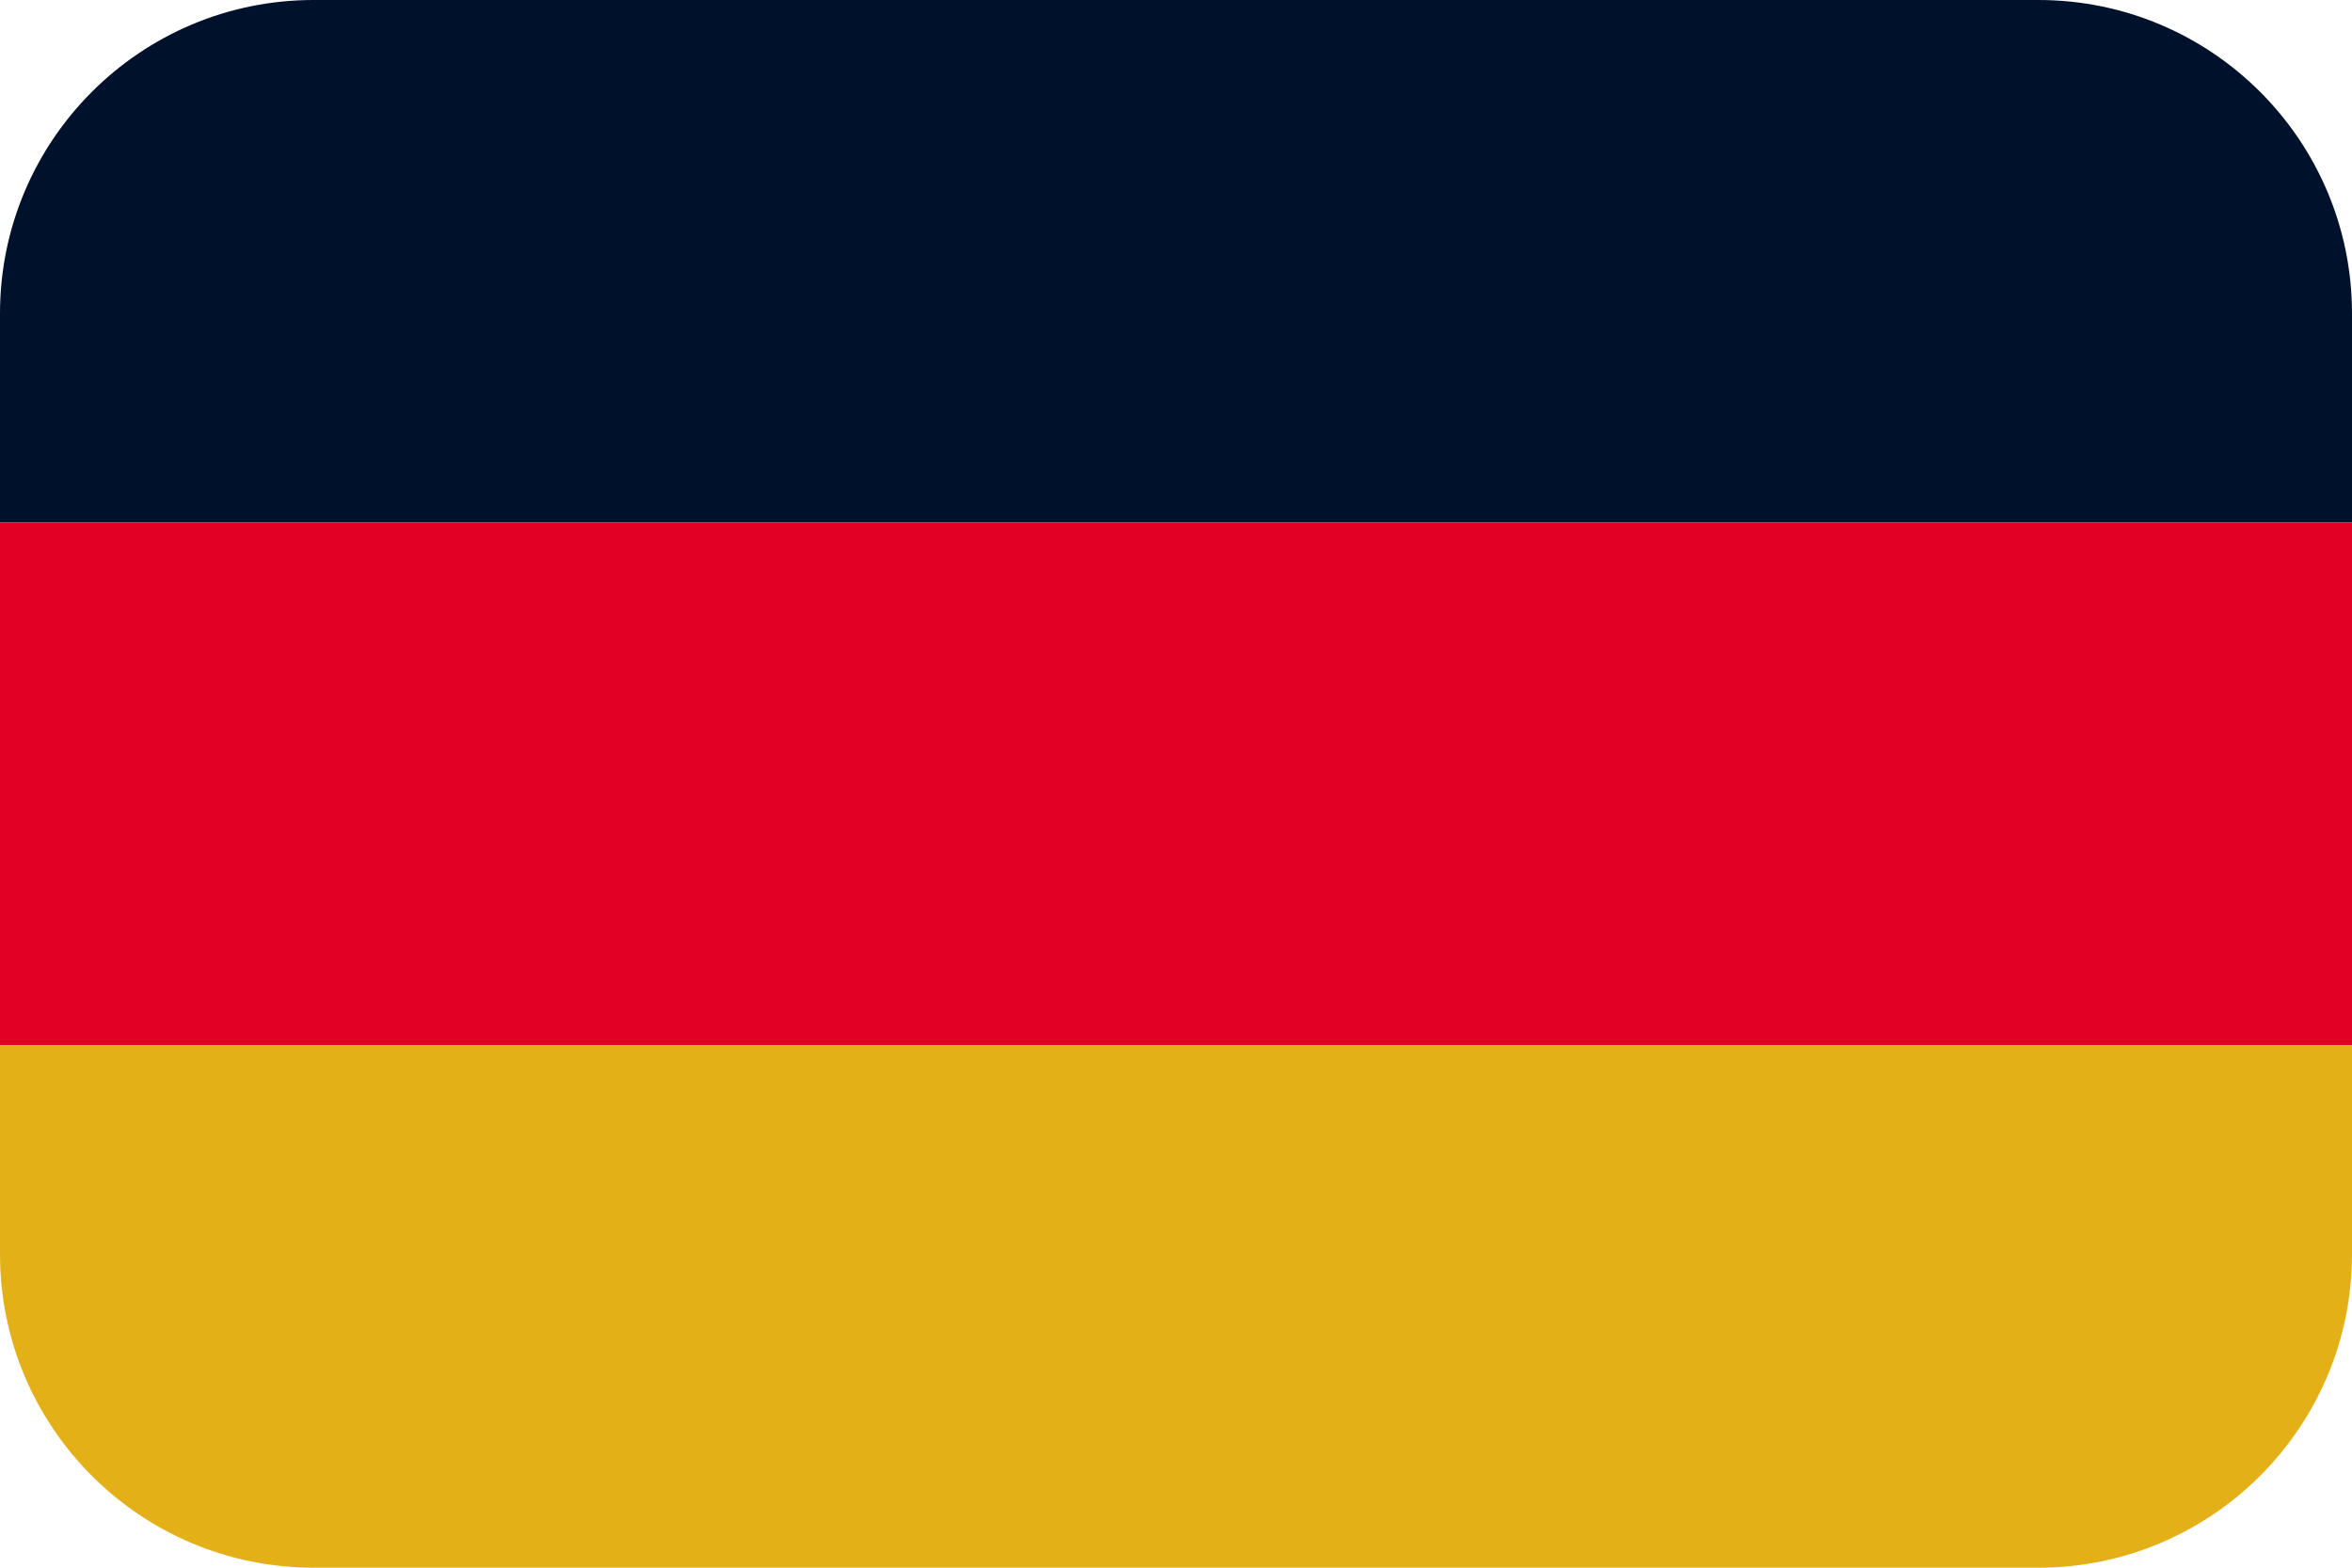<?xml version="1.0" encoding="UTF-8"?><svg version="1.1" width="18px" height="12px" viewBox="0 0 18.0 12.0" xmlns="http://www.w3.org/2000/svg" xmlns:xlink="http://www.w3.org/1999/xlink"><defs><clipPath id="i0"><path d="M1843,0 L1843,950 L0,950 L0,0 L1843,0 Z"></path></clipPath><clipPath id="i1"><path d="M15.6,0 C16.925,-2.4348735e-16 18,1.075 18,2.4 L18,4 L0,4 L0,2.4 C-1.623249e-16,1.075 1.075,2.4348735e-16 2.4,0 L15.6,0 Z"></path></clipPath><clipPath id="i2"><path d="M18,0 L18,4 L0,4 L0,0 L18,0 Z"></path></clipPath><clipPath id="i3"><path d="M18,0 L18,1.6 C18,2.925 16.925,4 15.6,4 L2.4,4 C1.075,4 -2.8176431e-16,2.925 0,1.6 L0,0 L18,0 Z"></path></clipPath></defs><g transform="translate(-323.0 -19.0)"><g clip-path="url(#i0)"><g transform="translate(323.0 19.0)"><g clip-path="url(#i1)"><polygon points="0,0 18,0 18,4 0,4 0,0" stroke="none" fill="#00112B"></polygon></g><g transform="translate(0.0 4.0)"><g clip-path="url(#i2)"><polygon points="0,0 18,0 18,4 0,4 0,0" stroke="none" fill="#E20024"></polygon></g></g><g transform="translate(0.0 8.0)"><g clip-path="url(#i3)"><polygon points="0,0 18,0 18,4 0,4 0,0" stroke="none" fill="#E3B018"></polygon></g></g></g></g></g></svg>